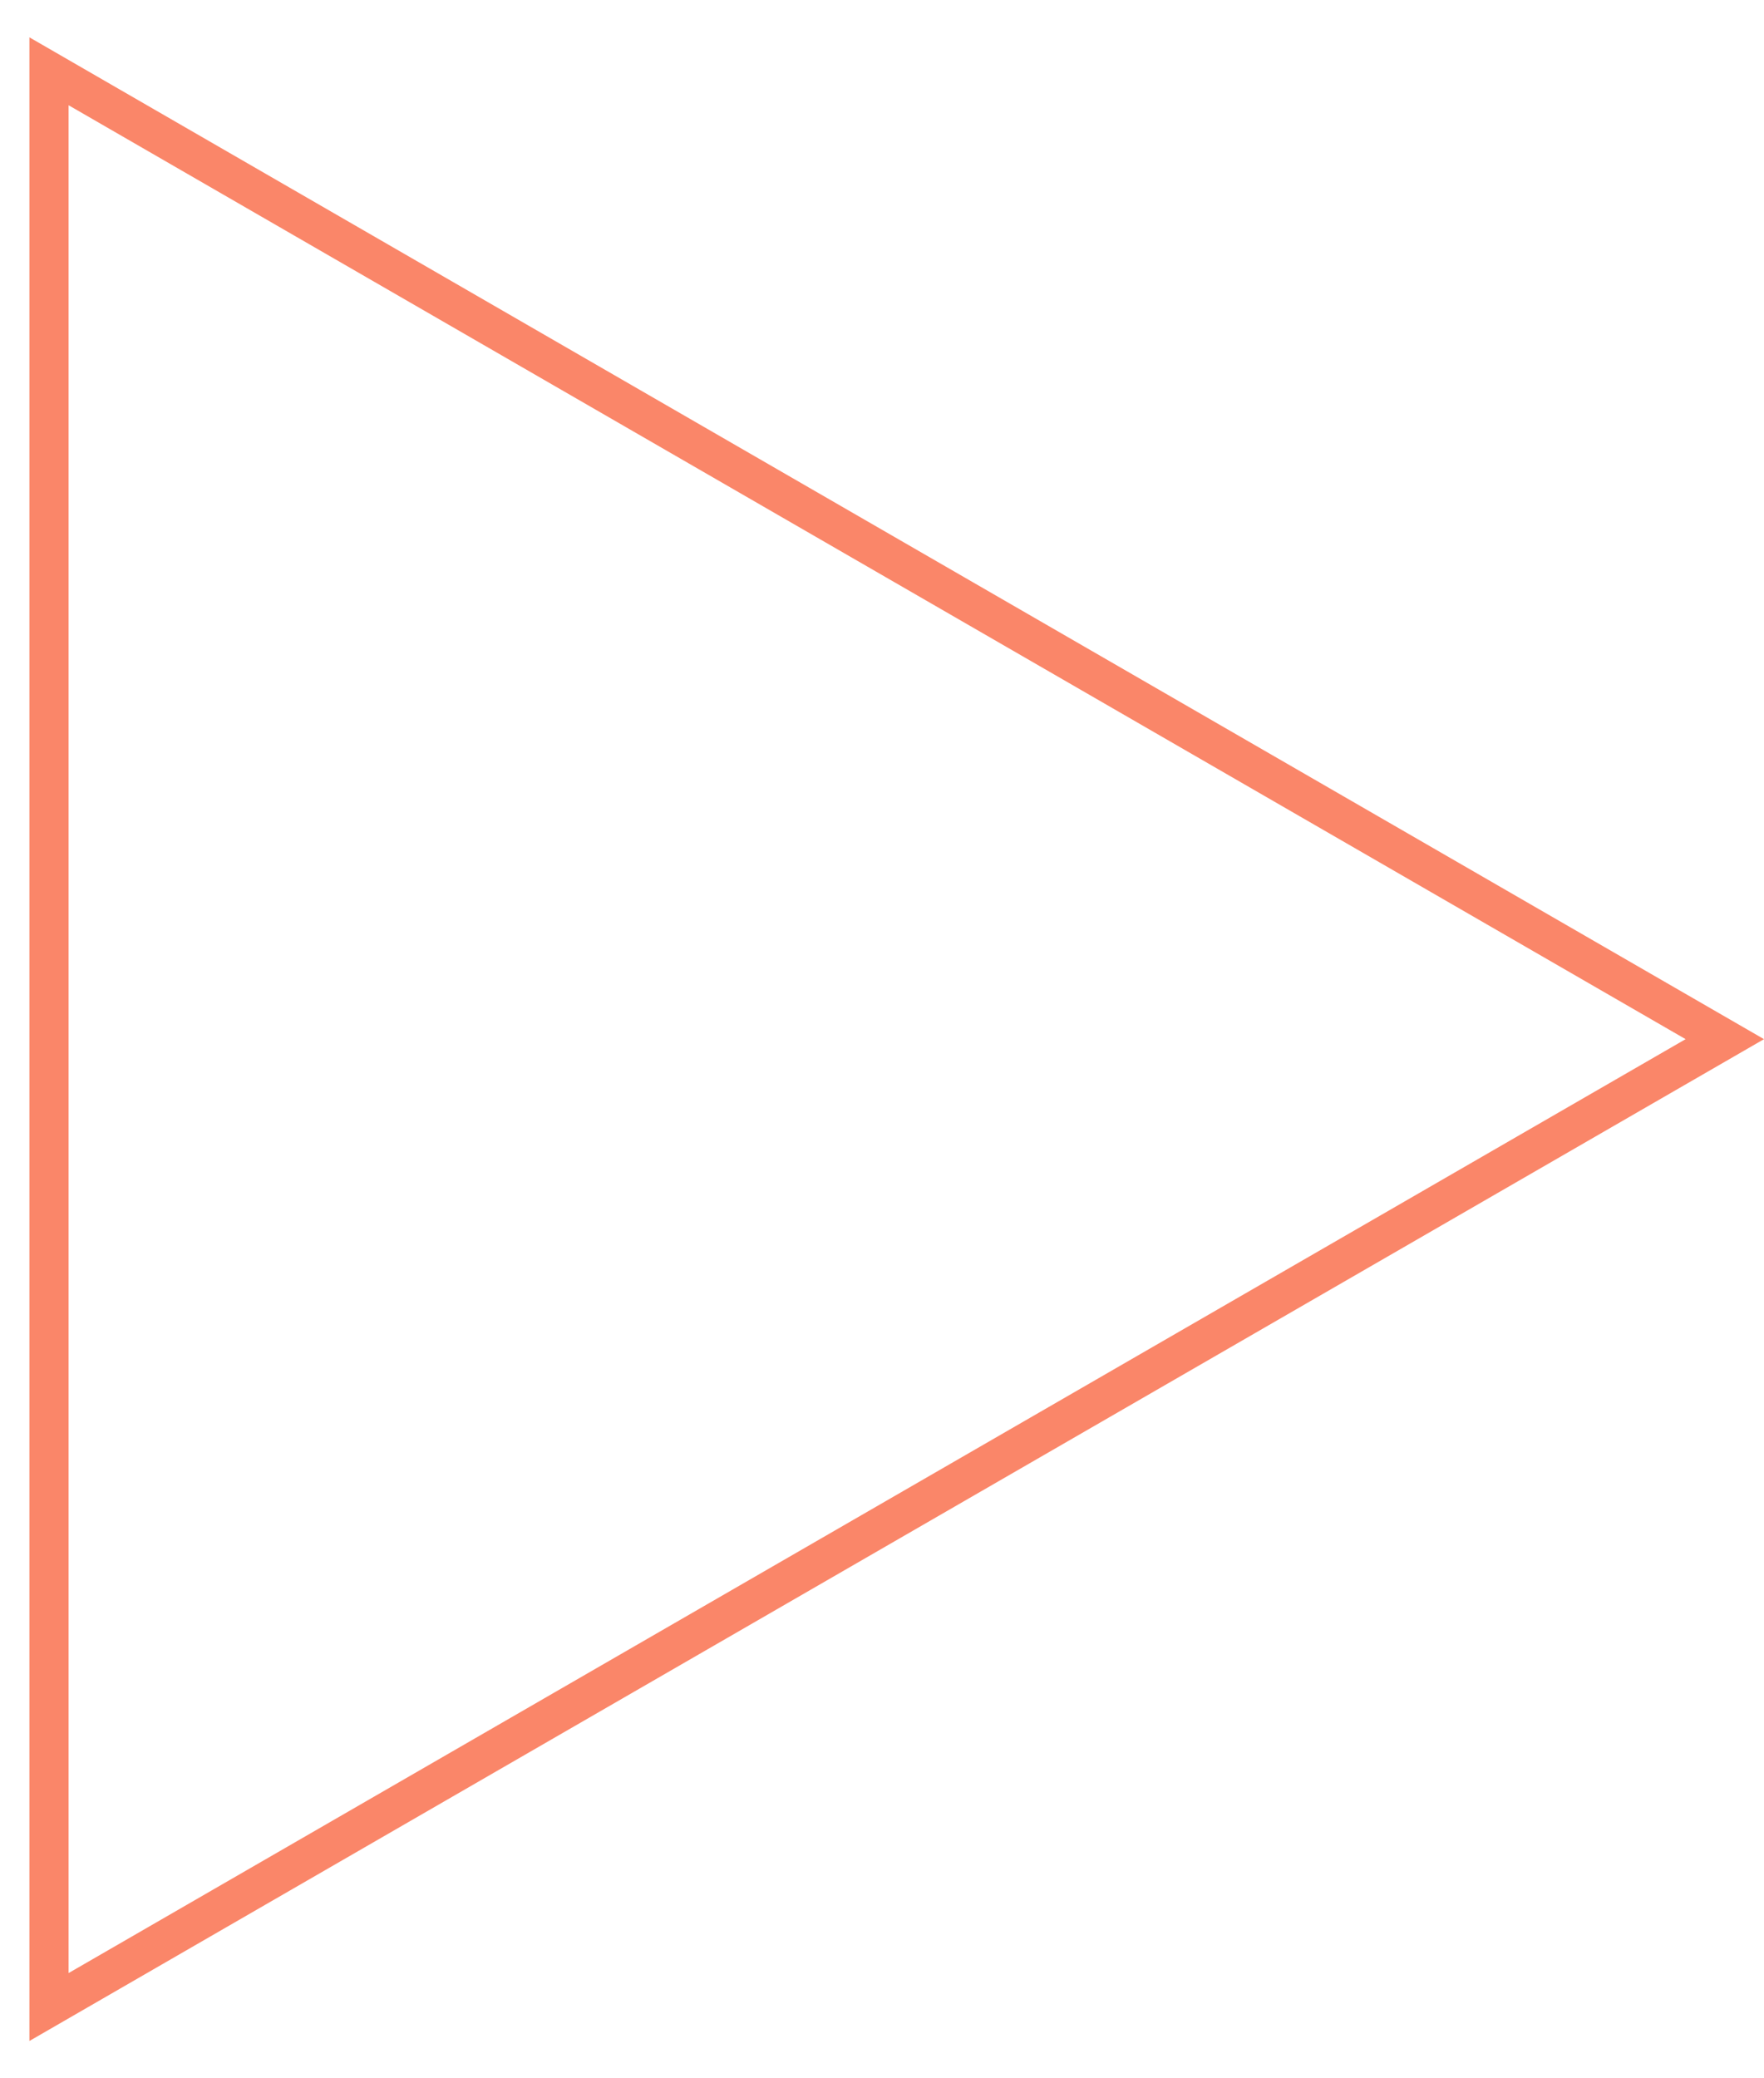 <?xml version="1.0" encoding="UTF-8"?> <svg xmlns="http://www.w3.org/2000/svg" width="45" height="53" viewBox="0 0 45 53" fill="none"> <path d="M1.25 1.818L44 26.5L1.25 51.182V1.818Z" stroke="#FA8669"></path> </svg> 